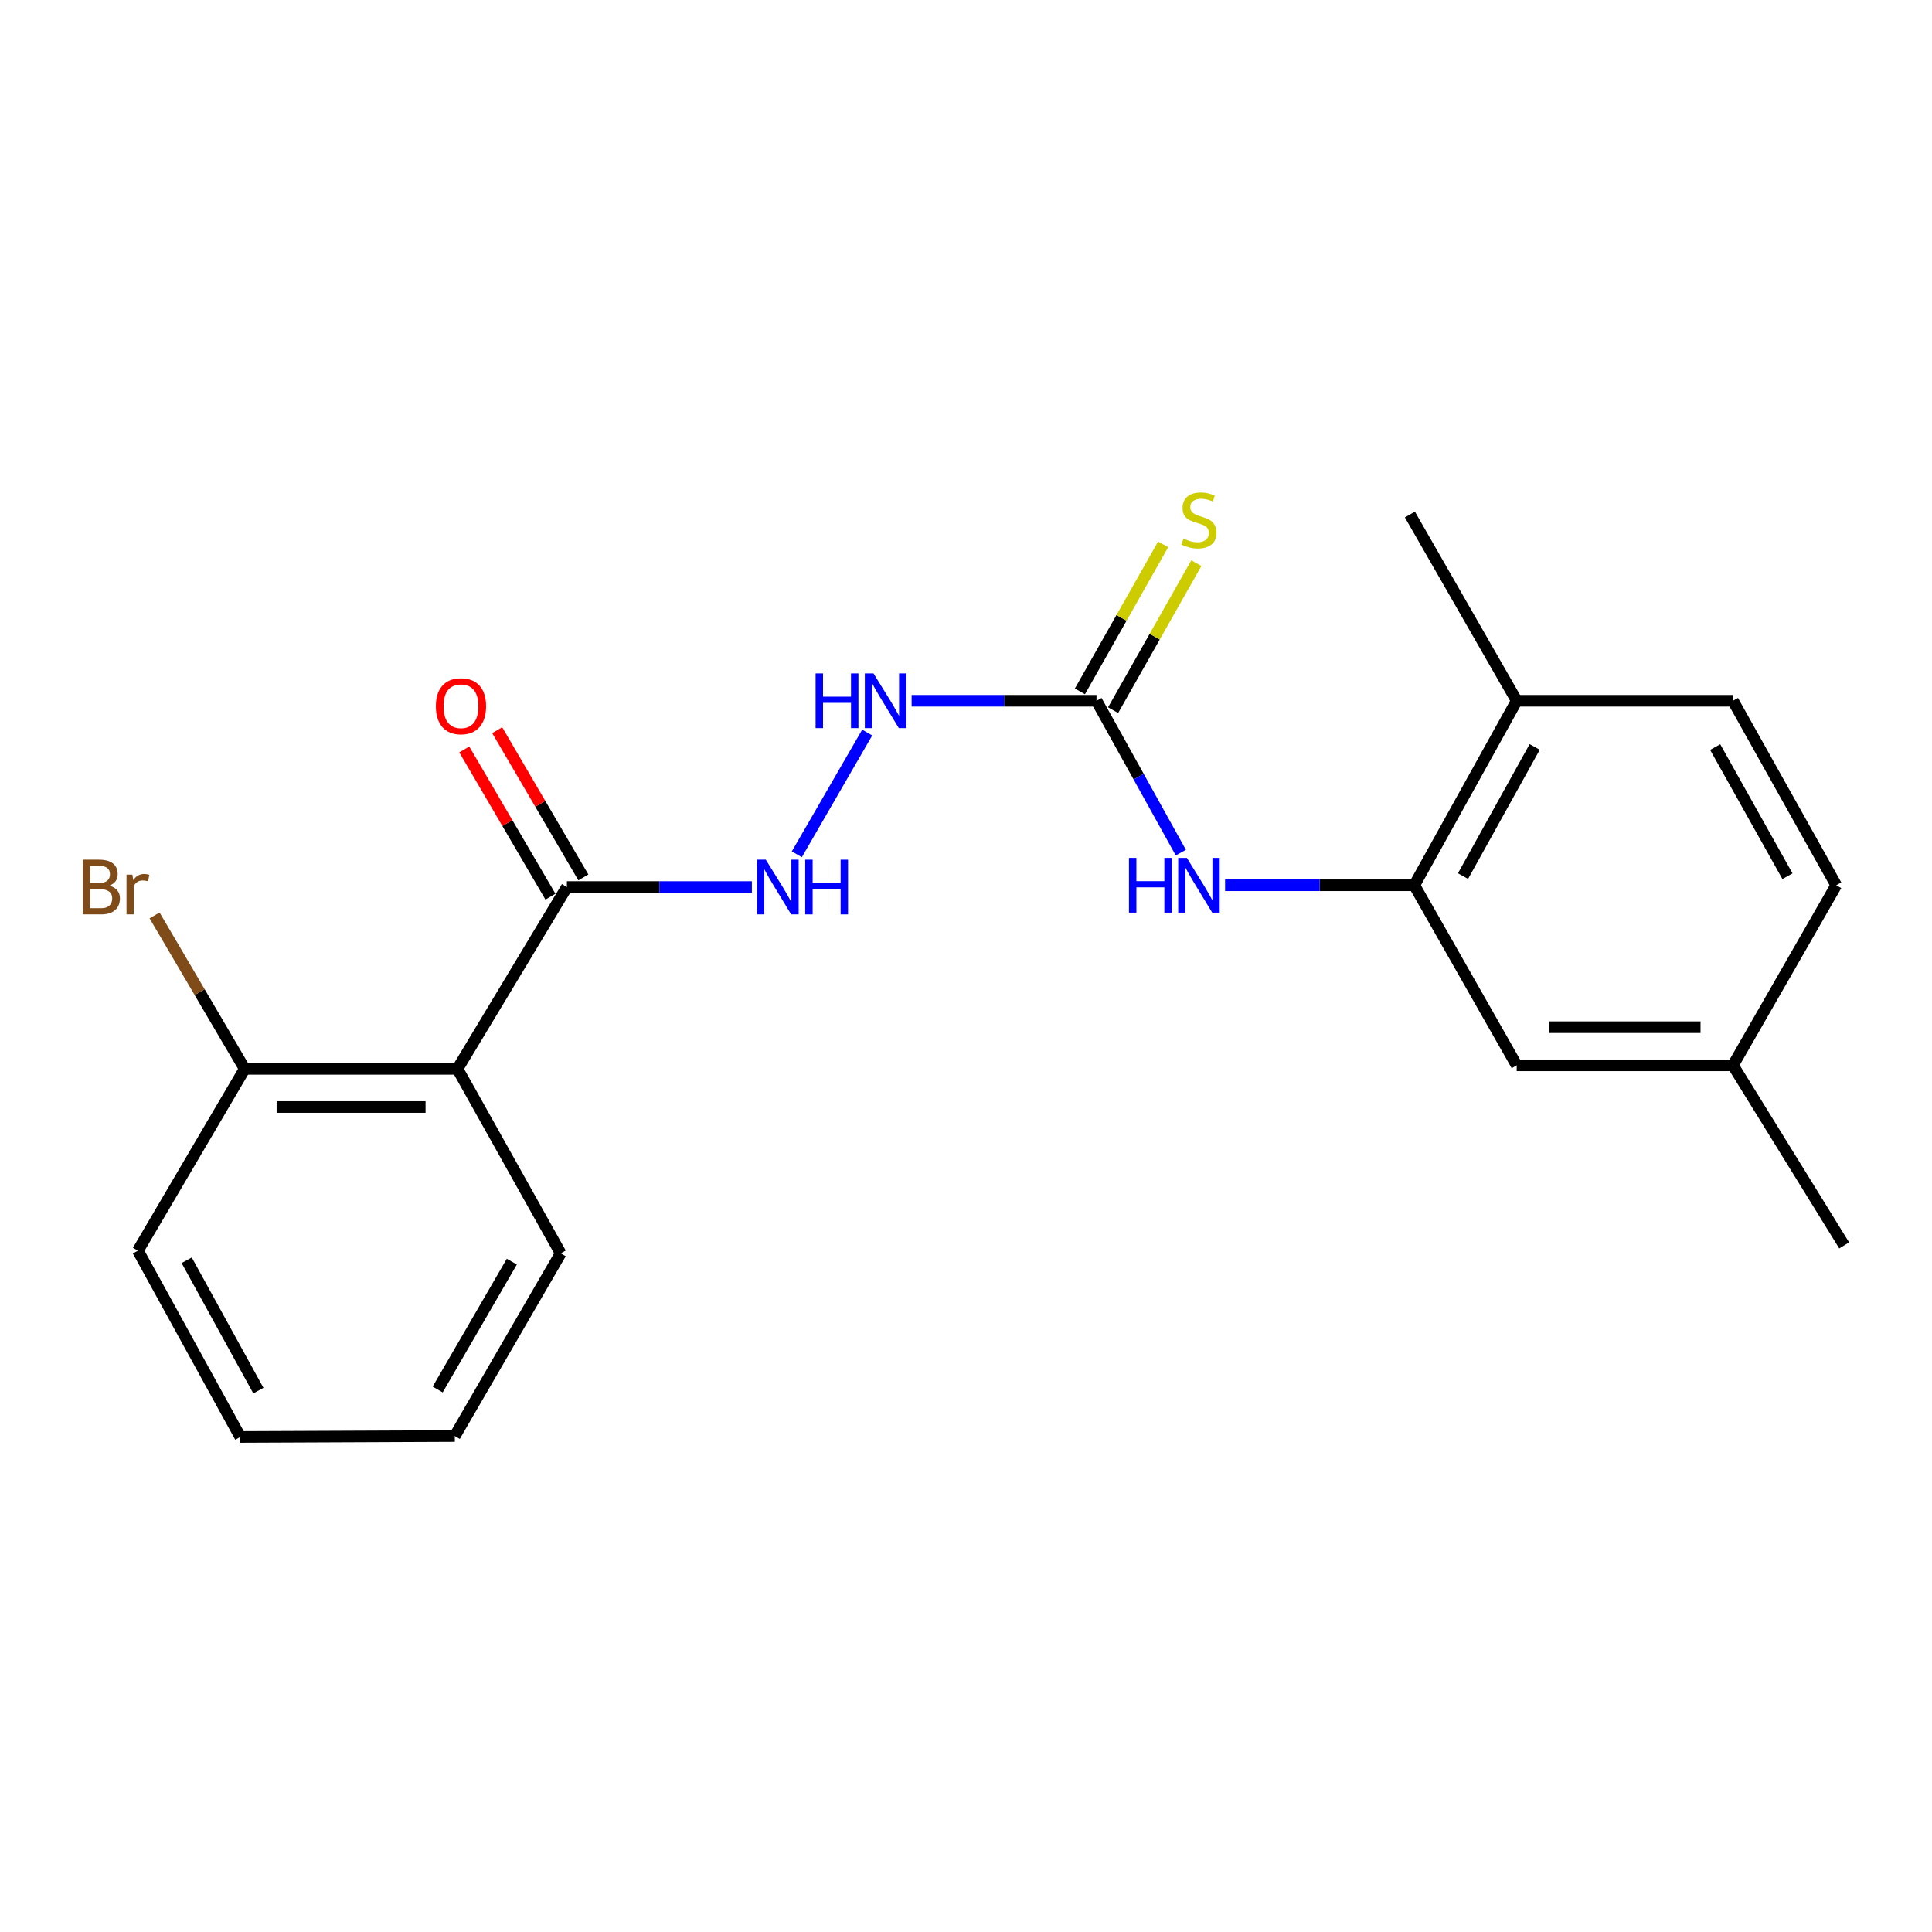 <?xml version='1.0' encoding='iso-8859-1'?>
<svg version='1.1' baseProfile='full'
              xmlns='http://www.w3.org/2000/svg'
                      xmlns:rdkit='http://www.rdkit.org/xml'
                      xmlns:xlink='http://www.w3.org/1999/xlink'
                  xml:space='preserve'
width='1000px' height='1000px' viewBox='0 0 1000 1000'>
<!-- END OF HEADER -->
<rect style='opacity:1.0;fill:#FFFFFF;stroke:none' width='1000' height='1000' x='0' y='0'> </rect>
<path class='bond-0' d='M 236.78,553.244 L 293.427,459.132' style='fill:none;fill-rule:evenodd;stroke:#000000;stroke-width:6px;stroke-linecap:butt;stroke-linejoin:miter;stroke-opacity:1' />
<path class='bond-7' d='M 236.78,553.244 L 126.666,553.244' style='fill:none;fill-rule:evenodd;stroke:#000000;stroke-width:6px;stroke-linecap:butt;stroke-linejoin:miter;stroke-opacity:1' />
<path class='bond-7' d='M 220.263,572.986 L 143.183,572.986' style='fill:none;fill-rule:evenodd;stroke:#000000;stroke-width:6px;stroke-linecap:butt;stroke-linejoin:miter;stroke-opacity:1' />
<path class='bond-15' d='M 236.78,553.244 L 290.224,648.738' style='fill:none;fill-rule:evenodd;stroke:#000000;stroke-width:6px;stroke-linecap:butt;stroke-linejoin:miter;stroke-opacity:1' />
<path class='bond-4' d='M 293.427,459.132 L 341.299,459.132' style='fill:none;fill-rule:evenodd;stroke:#000000;stroke-width:6px;stroke-linecap:butt;stroke-linejoin:miter;stroke-opacity:1' />
<path class='bond-4' d='M 341.299,459.132 L 389.17,459.132' style='fill:none;fill-rule:evenodd;stroke:#0000FF;stroke-width:6px;stroke-linecap:butt;stroke-linejoin:miter;stroke-opacity:1' />
<path class='bond-10' d='M 301.946,454.146 L 279.646,416.047' style='fill:none;fill-rule:evenodd;stroke:#000000;stroke-width:6px;stroke-linecap:butt;stroke-linejoin:miter;stroke-opacity:1' />
<path class='bond-10' d='M 279.646,416.047 L 257.346,377.947' style='fill:none;fill-rule:evenodd;stroke:#FF0000;stroke-width:6px;stroke-linecap:butt;stroke-linejoin:miter;stroke-opacity:1' />
<path class='bond-10' d='M 284.908,464.118 L 262.608,426.019' style='fill:none;fill-rule:evenodd;stroke:#000000;stroke-width:6px;stroke-linecap:butt;stroke-linejoin:miter;stroke-opacity:1' />
<path class='bond-10' d='M 262.608,426.019 L 240.309,387.919' style='fill:none;fill-rule:evenodd;stroke:#FF0000;stroke-width:6px;stroke-linecap:butt;stroke-linejoin:miter;stroke-opacity:1' />
<path class='bond-1' d='M 567.548,362.717 L 519.697,362.717' style='fill:none;fill-rule:evenodd;stroke:#000000;stroke-width:6px;stroke-linecap:butt;stroke-linejoin:miter;stroke-opacity:1' />
<path class='bond-1' d='M 519.697,362.717 L 471.847,362.717' style='fill:none;fill-rule:evenodd;stroke:#0000FF;stroke-width:6px;stroke-linecap:butt;stroke-linejoin:miter;stroke-opacity:1' />
<path class='bond-3' d='M 567.548,362.717 L 589.372,402.019' style='fill:none;fill-rule:evenodd;stroke:#000000;stroke-width:6px;stroke-linecap:butt;stroke-linejoin:miter;stroke-opacity:1' />
<path class='bond-3' d='M 589.372,402.019 L 611.196,441.32' style='fill:none;fill-rule:evenodd;stroke:#0000FF;stroke-width:6px;stroke-linecap:butt;stroke-linejoin:miter;stroke-opacity:1' />
<path class='bond-6' d='M 576.137,367.58 L 597.677,329.535' style='fill:none;fill-rule:evenodd;stroke:#000000;stroke-width:6px;stroke-linecap:butt;stroke-linejoin:miter;stroke-opacity:1' />
<path class='bond-6' d='M 597.677,329.535 L 619.217,291.489' style='fill:none;fill-rule:evenodd;stroke:#CCCC00;stroke-width:6px;stroke-linecap:butt;stroke-linejoin:miter;stroke-opacity:1' />
<path class='bond-6' d='M 558.958,357.854 L 580.498,319.809' style='fill:none;fill-rule:evenodd;stroke:#000000;stroke-width:6px;stroke-linecap:butt;stroke-linejoin:miter;stroke-opacity:1' />
<path class='bond-6' d='M 580.498,319.809 L 602.038,281.763' style='fill:none;fill-rule:evenodd;stroke:#CCCC00;stroke-width:6px;stroke-linecap:butt;stroke-linejoin:miter;stroke-opacity:1' />
<path class='bond-2' d='M 732.038,458.211 L 683.07,458.211' style='fill:none;fill-rule:evenodd;stroke:#000000;stroke-width:6px;stroke-linecap:butt;stroke-linejoin:miter;stroke-opacity:1' />
<path class='bond-2' d='M 683.07,458.211 L 634.102,458.211' style='fill:none;fill-rule:evenodd;stroke:#0000FF;stroke-width:6px;stroke-linecap:butt;stroke-linejoin:miter;stroke-opacity:1' />
<path class='bond-8' d='M 732.038,458.211 L 785.043,362.717' style='fill:none;fill-rule:evenodd;stroke:#000000;stroke-width:6px;stroke-linecap:butt;stroke-linejoin:miter;stroke-opacity:1' />
<path class='bond-8' d='M 757.249,453.468 L 794.353,386.622' style='fill:none;fill-rule:evenodd;stroke:#000000;stroke-width:6px;stroke-linecap:butt;stroke-linejoin:miter;stroke-opacity:1' />
<path class='bond-9' d='M 732.038,458.211 L 785.043,551.413' style='fill:none;fill-rule:evenodd;stroke:#000000;stroke-width:6px;stroke-linecap:butt;stroke-linejoin:miter;stroke-opacity:1' />
<path class='bond-5' d='M 412.436,442.188 L 448.865,379.172' style='fill:none;fill-rule:evenodd;stroke:#0000FF;stroke-width:6px;stroke-linecap:butt;stroke-linejoin:miter;stroke-opacity:1' />
<path class='bond-13' d='M 126.666,553.244 L 103.337,513.532' style='fill:none;fill-rule:evenodd;stroke:#000000;stroke-width:6px;stroke-linecap:butt;stroke-linejoin:miter;stroke-opacity:1' />
<path class='bond-13' d='M 103.337,513.532 L 80.008,473.821' style='fill:none;fill-rule:evenodd;stroke:#7F4C19;stroke-width:6px;stroke-linecap:butt;stroke-linejoin:miter;stroke-opacity:1' />
<path class='bond-17' d='M 126.666,553.244 L 71.379,647.356' style='fill:none;fill-rule:evenodd;stroke:#000000;stroke-width:6px;stroke-linecap:butt;stroke-linejoin:miter;stroke-opacity:1' />
<path class='bond-11' d='M 785.043,362.717 L 896.977,362.717' style='fill:none;fill-rule:evenodd;stroke:#000000;stroke-width:6px;stroke-linecap:butt;stroke-linejoin:miter;stroke-opacity:1' />
<path class='bond-16' d='M 785.043,362.717 L 729.756,266.313' style='fill:none;fill-rule:evenodd;stroke:#000000;stroke-width:6px;stroke-linecap:butt;stroke-linejoin:miter;stroke-opacity:1' />
<path class='bond-12' d='M 785.043,551.413 L 896.977,551.413' style='fill:none;fill-rule:evenodd;stroke:#000000;stroke-width:6px;stroke-linecap:butt;stroke-linejoin:miter;stroke-opacity:1' />
<path class='bond-12' d='M 801.833,531.671 L 880.187,531.671' style='fill:none;fill-rule:evenodd;stroke:#000000;stroke-width:6px;stroke-linecap:butt;stroke-linejoin:miter;stroke-opacity:1' />
<path class='bond-22' d='M 896.977,362.717 L 950.433,458.211' style='fill:none;fill-rule:evenodd;stroke:#000000;stroke-width:6px;stroke-linecap:butt;stroke-linejoin:miter;stroke-opacity:1' />
<path class='bond-22' d='M 887.769,386.684 L 925.188,453.53' style='fill:none;fill-rule:evenodd;stroke:#000000;stroke-width:6px;stroke-linecap:butt;stroke-linejoin:miter;stroke-opacity:1' />
<path class='bond-14' d='M 896.977,551.413 L 950.433,458.211' style='fill:none;fill-rule:evenodd;stroke:#000000;stroke-width:6px;stroke-linecap:butt;stroke-linejoin:miter;stroke-opacity:1' />
<path class='bond-18' d='M 896.977,551.413 L 954.545,644.625' style='fill:none;fill-rule:evenodd;stroke:#000000;stroke-width:6px;stroke-linecap:butt;stroke-linejoin:miter;stroke-opacity:1' />
<path class='bond-19' d='M 290.224,648.738 L 235.398,743.299' style='fill:none;fill-rule:evenodd;stroke:#000000;stroke-width:6px;stroke-linecap:butt;stroke-linejoin:miter;stroke-opacity:1' />
<path class='bond-19' d='M 264.922,653.02 L 226.543,719.213' style='fill:none;fill-rule:evenodd;stroke:#000000;stroke-width:6px;stroke-linecap:butt;stroke-linejoin:miter;stroke-opacity:1' />
<path class='bond-21' d='M 71.379,647.356 L 124.385,743.771' style='fill:none;fill-rule:evenodd;stroke:#000000;stroke-width:6px;stroke-linecap:butt;stroke-linejoin:miter;stroke-opacity:1' />
<path class='bond-21' d='M 96.63,652.308 L 133.734,719.798' style='fill:none;fill-rule:evenodd;stroke:#000000;stroke-width:6px;stroke-linecap:butt;stroke-linejoin:miter;stroke-opacity:1' />
<path class='bond-20' d='M 235.398,743.299 L 124.385,743.771' style='fill:none;fill-rule:evenodd;stroke:#000000;stroke-width:6px;stroke-linecap:butt;stroke-linejoin:miter;stroke-opacity:1' />
<path  class='atom-4' d='M 584.355 444.051
L 588.195 444.051
L 588.195 456.091
L 602.675 456.091
L 602.675 444.051
L 606.515 444.051
L 606.515 472.371
L 602.675 472.371
L 602.675 459.291
L 588.195 459.291
L 588.195 472.371
L 584.355 472.371
L 584.355 444.051
' fill='#0000FF'/>
<path  class='atom-4' d='M 614.315 444.051
L 623.595 459.051
Q 624.515 460.531, 625.995 463.211
Q 627.475 465.891, 627.555 466.051
L 627.555 444.051
L 631.315 444.051
L 631.315 472.371
L 627.435 472.371
L 617.475 455.971
Q 616.315 454.051, 615.075 451.851
Q 613.875 449.651, 613.515 448.971
L 613.515 472.371
L 609.835 472.371
L 609.835 444.051
L 614.315 444.051
' fill='#0000FF'/>
<path  class='atom-5' d='M 396.381 444.972
L 405.661 459.972
Q 406.581 461.452, 408.061 464.132
Q 409.541 466.812, 409.621 466.972
L 409.621 444.972
L 413.381 444.972
L 413.381 473.292
L 409.501 473.292
L 399.541 456.892
Q 398.381 454.972, 397.141 452.772
Q 395.941 450.572, 395.581 449.892
L 395.581 473.292
L 391.901 473.292
L 391.901 444.972
L 396.381 444.972
' fill='#0000FF'/>
<path  class='atom-5' d='M 416.781 444.972
L 420.621 444.972
L 420.621 457.012
L 435.101 457.012
L 435.101 444.972
L 438.941 444.972
L 438.941 473.292
L 435.101 473.292
L 435.101 460.212
L 420.621 460.212
L 420.621 473.292
L 416.781 473.292
L 416.781 444.972
' fill='#0000FF'/>
<path  class='atom-6' d='M 422.157 348.557
L 425.997 348.557
L 425.997 360.597
L 440.477 360.597
L 440.477 348.557
L 444.317 348.557
L 444.317 376.877
L 440.477 376.877
L 440.477 363.797
L 425.997 363.797
L 425.997 376.877
L 422.157 376.877
L 422.157 348.557
' fill='#0000FF'/>
<path  class='atom-6' d='M 452.117 348.557
L 461.397 363.557
Q 462.317 365.037, 463.797 367.717
Q 465.277 370.397, 465.357 370.557
L 465.357 348.557
L 469.117 348.557
L 469.117 376.877
L 465.237 376.877
L 455.277 360.477
Q 454.117 358.557, 452.877 356.357
Q 451.677 354.157, 451.317 353.477
L 451.317 376.877
L 447.637 376.877
L 447.637 348.557
L 452.117 348.557
' fill='#0000FF'/>
<path  class='atom-7' d='M 612.575 278.775
Q 612.895 278.895, 614.215 279.455
Q 615.535 280.015, 616.975 280.375
Q 618.455 280.695, 619.895 280.695
Q 622.575 280.695, 624.135 279.415
Q 625.695 278.095, 625.695 275.815
Q 625.695 274.255, 624.895 273.295
Q 624.135 272.335, 622.935 271.815
Q 621.735 271.295, 619.735 270.695
Q 617.215 269.935, 615.695 269.215
Q 614.215 268.495, 613.135 266.975
Q 612.095 265.455, 612.095 262.895
Q 612.095 259.335, 614.495 257.135
Q 616.935 254.935, 621.735 254.935
Q 625.015 254.935, 628.735 256.495
L 627.815 259.575
Q 624.415 258.175, 621.855 258.175
Q 619.095 258.175, 617.575 259.335
Q 616.055 260.455, 616.095 262.415
Q 616.095 263.935, 616.855 264.855
Q 617.655 265.775, 618.775 266.295
Q 619.935 266.815, 621.855 267.415
Q 624.415 268.215, 625.935 269.015
Q 627.455 269.815, 628.535 271.455
Q 629.655 273.055, 629.655 275.815
Q 629.655 279.735, 627.015 281.855
Q 624.415 283.935, 620.055 283.935
Q 617.535 283.935, 615.615 283.375
Q 613.735 282.855, 611.495 281.935
L 612.575 278.775
' fill='#CCCC00'/>
<path  class='atom-11' d='M 225.6 365.539
Q 225.6 358.739, 228.96 354.939
Q 232.32 351.139, 238.6 351.139
Q 244.88 351.139, 248.24 354.939
Q 251.6 358.739, 251.6 365.539
Q 251.6 372.419, 248.2 376.339
Q 244.8 380.219, 238.6 380.219
Q 232.36 380.219, 228.96 376.339
Q 225.6 372.459, 225.6 365.539
M 238.6 377.019
Q 242.92 377.019, 245.24 374.139
Q 247.6 371.219, 247.6 365.539
Q 247.6 359.979, 245.24 357.179
Q 242.92 354.339, 238.6 354.339
Q 234.28 354.339, 231.92 357.139
Q 229.6 359.939, 229.6 365.539
Q 229.6 371.259, 231.92 374.139
Q 234.28 377.019, 238.6 377.019
' fill='#FF0000'/>
<path  class='atom-14' d='M 56.599 458.412
Q 59.319 459.172, 60.679 460.852
Q 62.08 462.492, 62.08 464.932
Q 62.08 468.852, 59.559 471.092
Q 57.08 473.292, 52.359 473.292
L 42.84 473.292
L 42.84 444.972
L 51.2 444.972
Q 56.039 444.972, 58.48 446.932
Q 60.919 448.892, 60.919 452.492
Q 60.919 456.772, 56.599 458.412
M 46.639 448.172
L 46.639 457.052
L 51.2 457.052
Q 53.999 457.052, 55.44 455.932
Q 56.919 454.772, 56.919 452.492
Q 56.919 448.172, 51.2 448.172
L 46.639 448.172
M 52.359 470.092
Q 55.12 470.092, 56.599 468.772
Q 58.08 467.452, 58.08 464.932
Q 58.08 462.612, 56.44 461.452
Q 54.84 460.252, 51.76 460.252
L 46.639 460.252
L 46.639 470.092
L 52.359 470.092
' fill='#7F4C19'/>
<path  class='atom-14' d='M 68.519 452.732
L 68.96 455.572
Q 71.12 452.372, 74.639 452.372
Q 75.76 452.372, 77.279 452.772
L 76.68 456.132
Q 74.96 455.732, 73.999 455.732
Q 72.32 455.732, 71.2 456.412
Q 70.12 457.052, 69.24 458.612
L 69.24 473.292
L 65.48 473.292
L 65.48 452.732
L 68.519 452.732
' fill='#7F4C19'/>
</svg>
